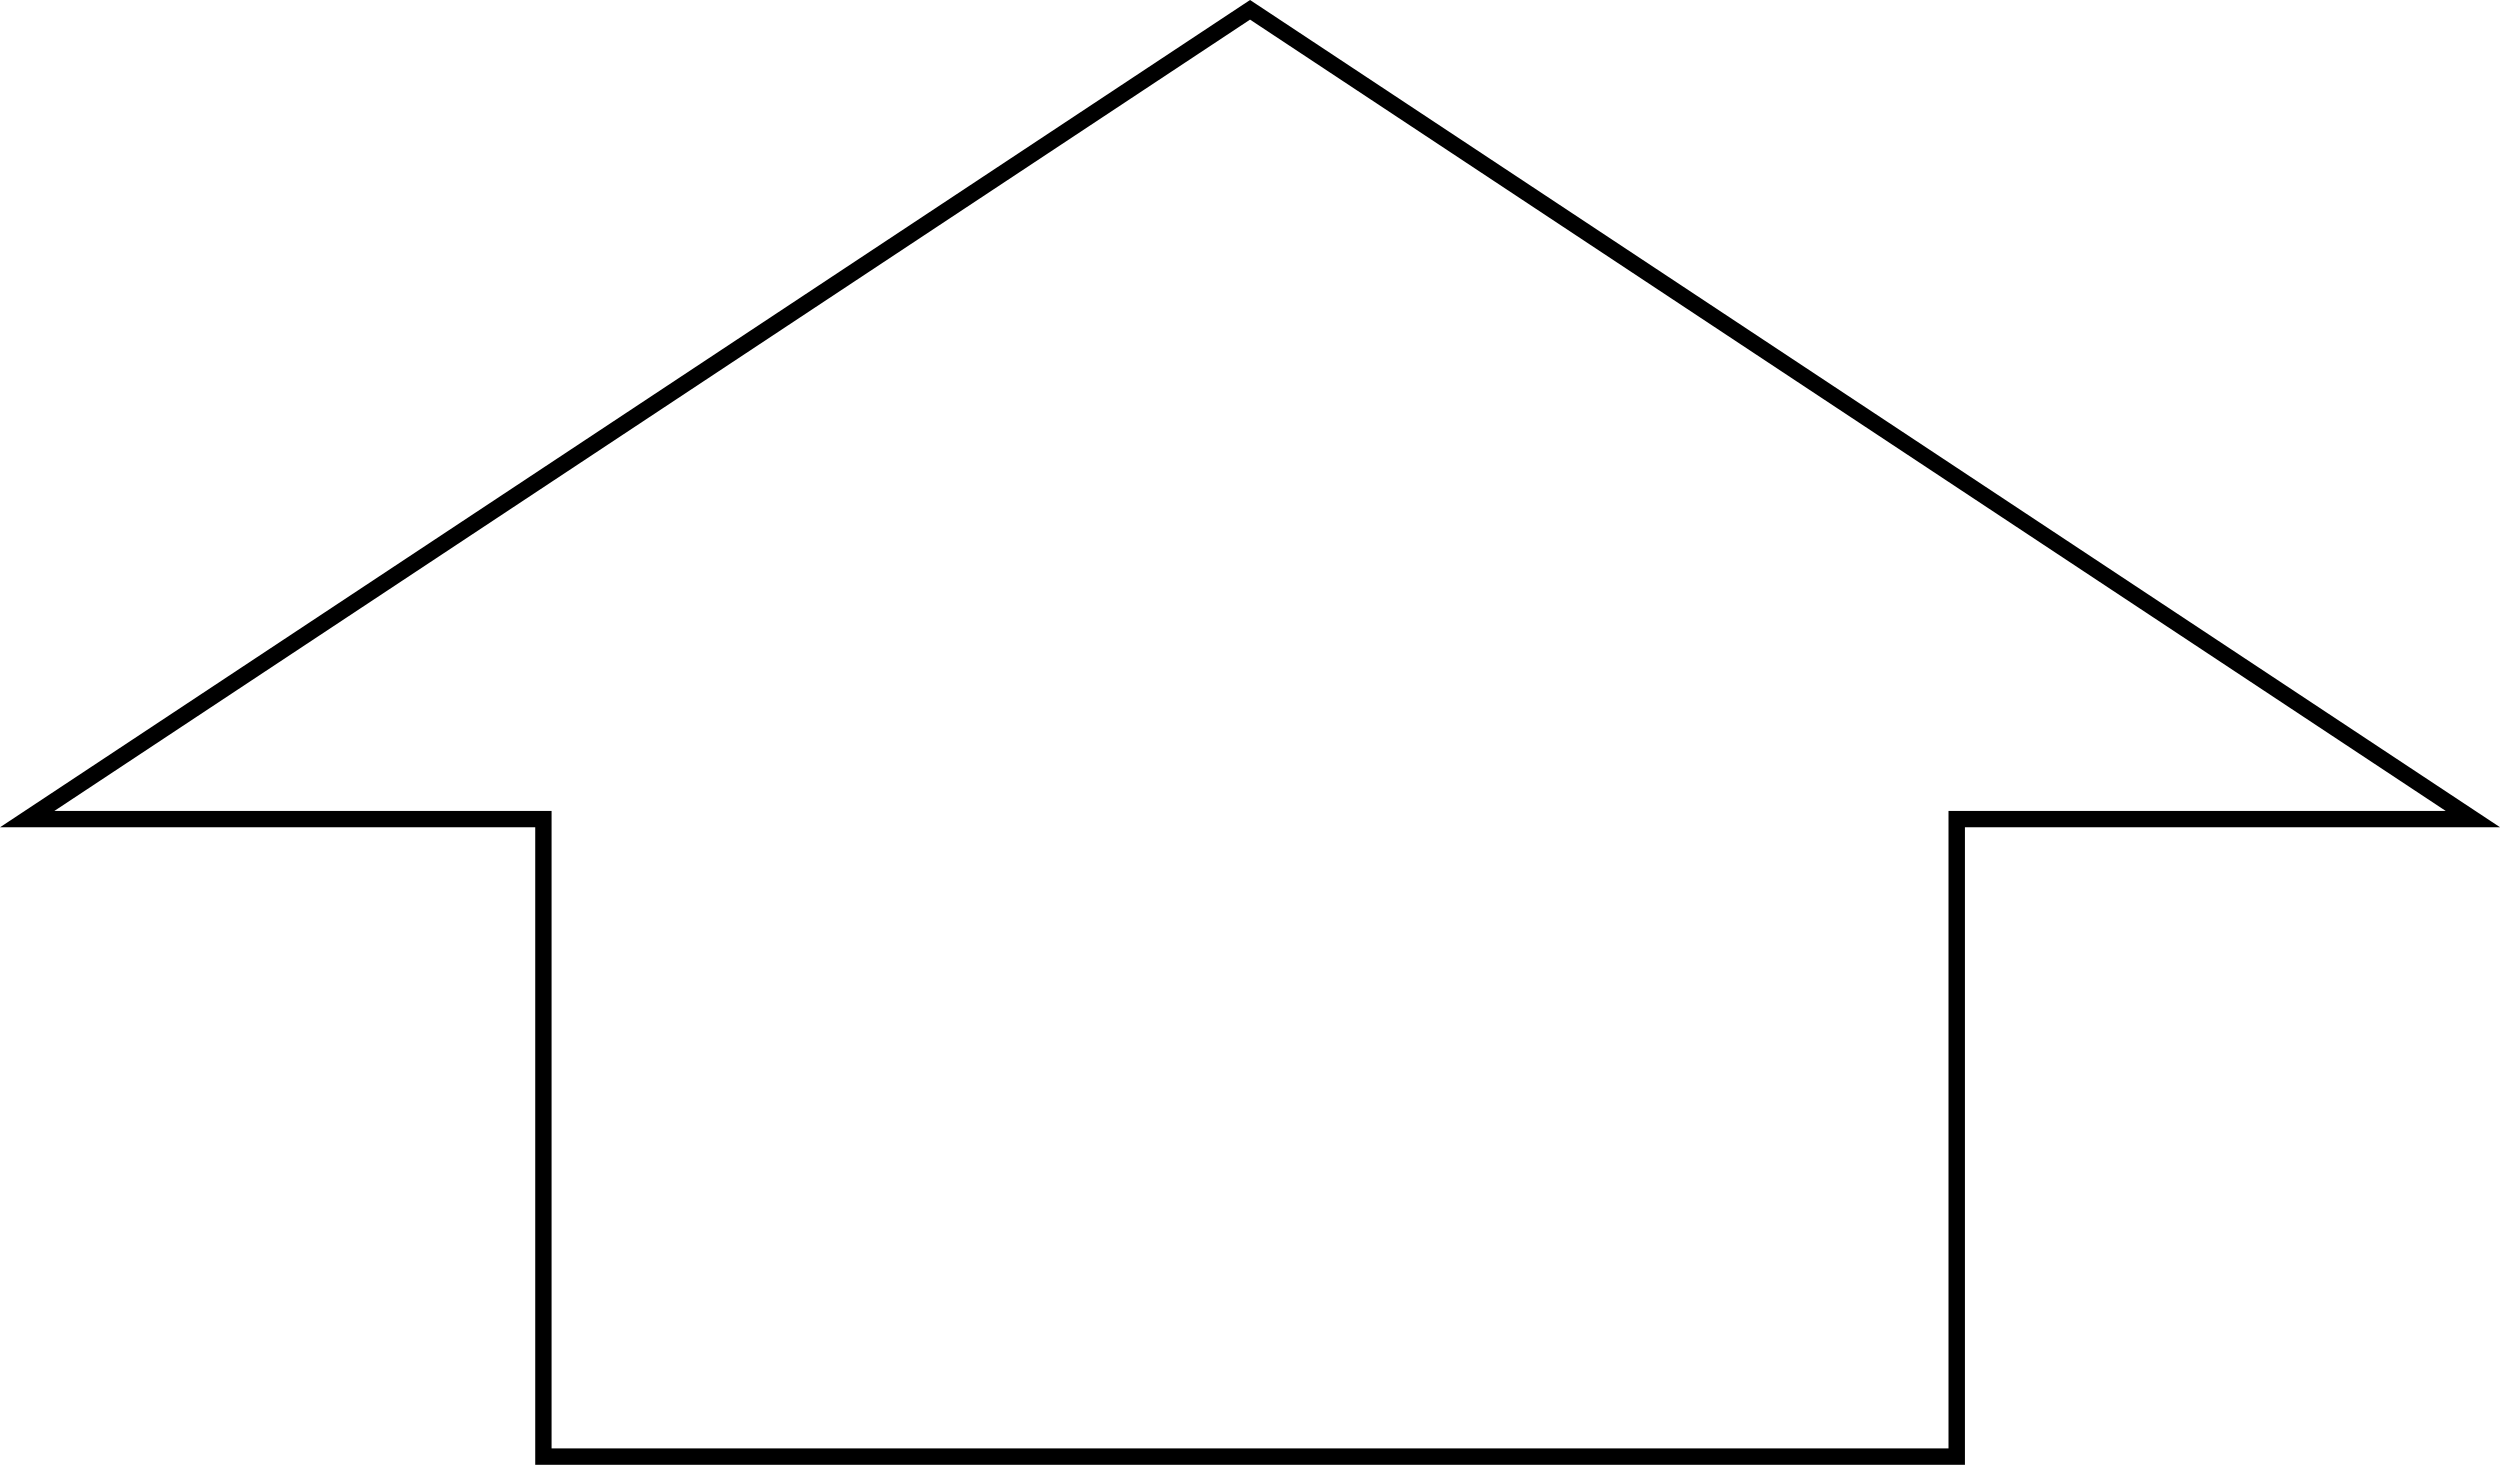 <?xml version="1.0" encoding="UTF-8"?> <svg xmlns="http://www.w3.org/2000/svg" id="_Слой_2" data-name="Слой 2" viewBox="0 0 305.85 179.2"><g id="_Слой_1-2" data-name="Слой 1"><path d="M240.38,179.2H65.48V101.21H0L152.93,0l152.93,101.21h-65.47v77.99Zm-172.9-2H238.38V99.21h60.83L152.93,2.4,6.65,99.21h60.83v77.99Z"></path></g></svg> 